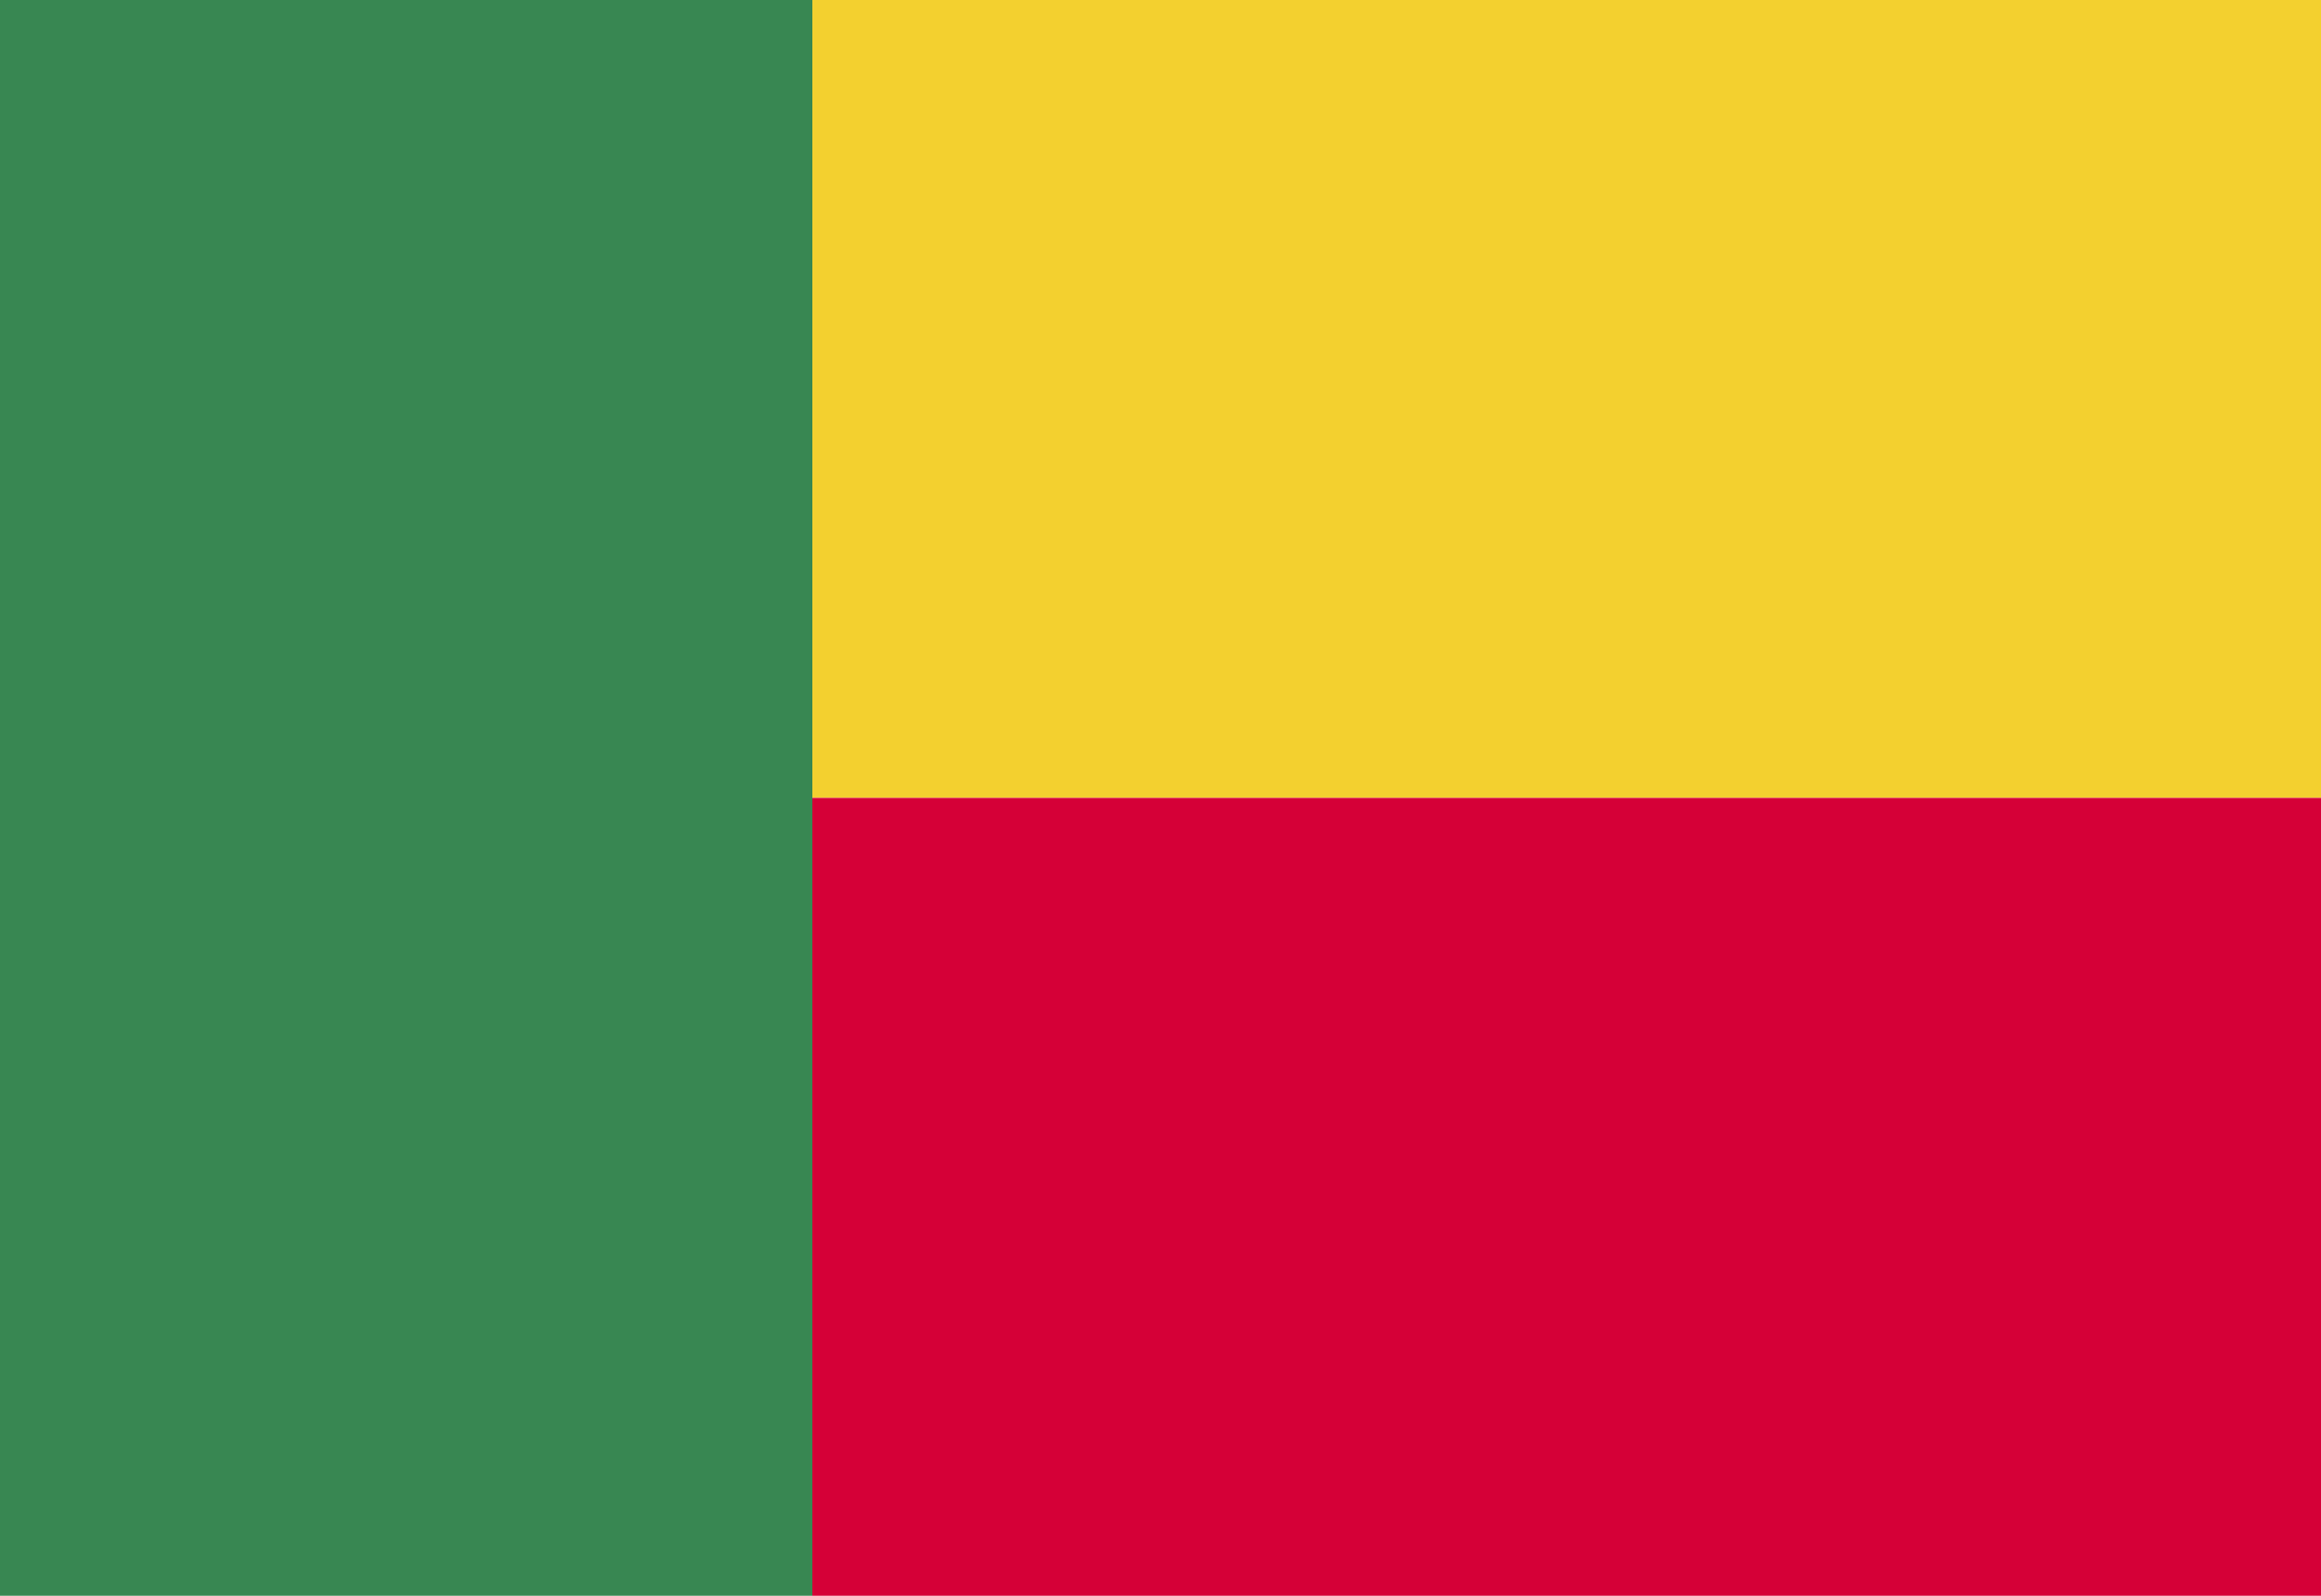 <?xml version="1.0" encoding="UTF-8"?>
<!DOCTYPE svg PUBLIC "-//W3C//DTD SVG 1.0//EN" "http://www.w3.org/TR/2001/REC-SVG-20010904/DTD/svg10.dtd">
<!-- Creator: CorelDRAW X6 -->
<svg xmlns="http://www.w3.org/2000/svg" xml:space="preserve" width="16px" height="11px" version="1.0" shape-rendering="geometricPrecision" text-rendering="geometricPrecision" image-rendering="optimizeQuality" fill-rule="evenodd" clip-rule="evenodd"
viewBox="0 0 16000 11000"
 xmlns:xlink="http://www.w3.org/1999/xlink">
 <g id="Layer_x0020_1">
  <polygon fill="#388752" points="0,11000 5600,11000 5600,0 0,0 "/>
  <polygon fill="#F3D02F" points="5600,0 16000,0 16000,5500 5600,5500 "/>
  <polygon fill="#D50037" points="5600,11000 16000,11000 16000,5500 5600,5500 "/>
 </g>
</svg>
